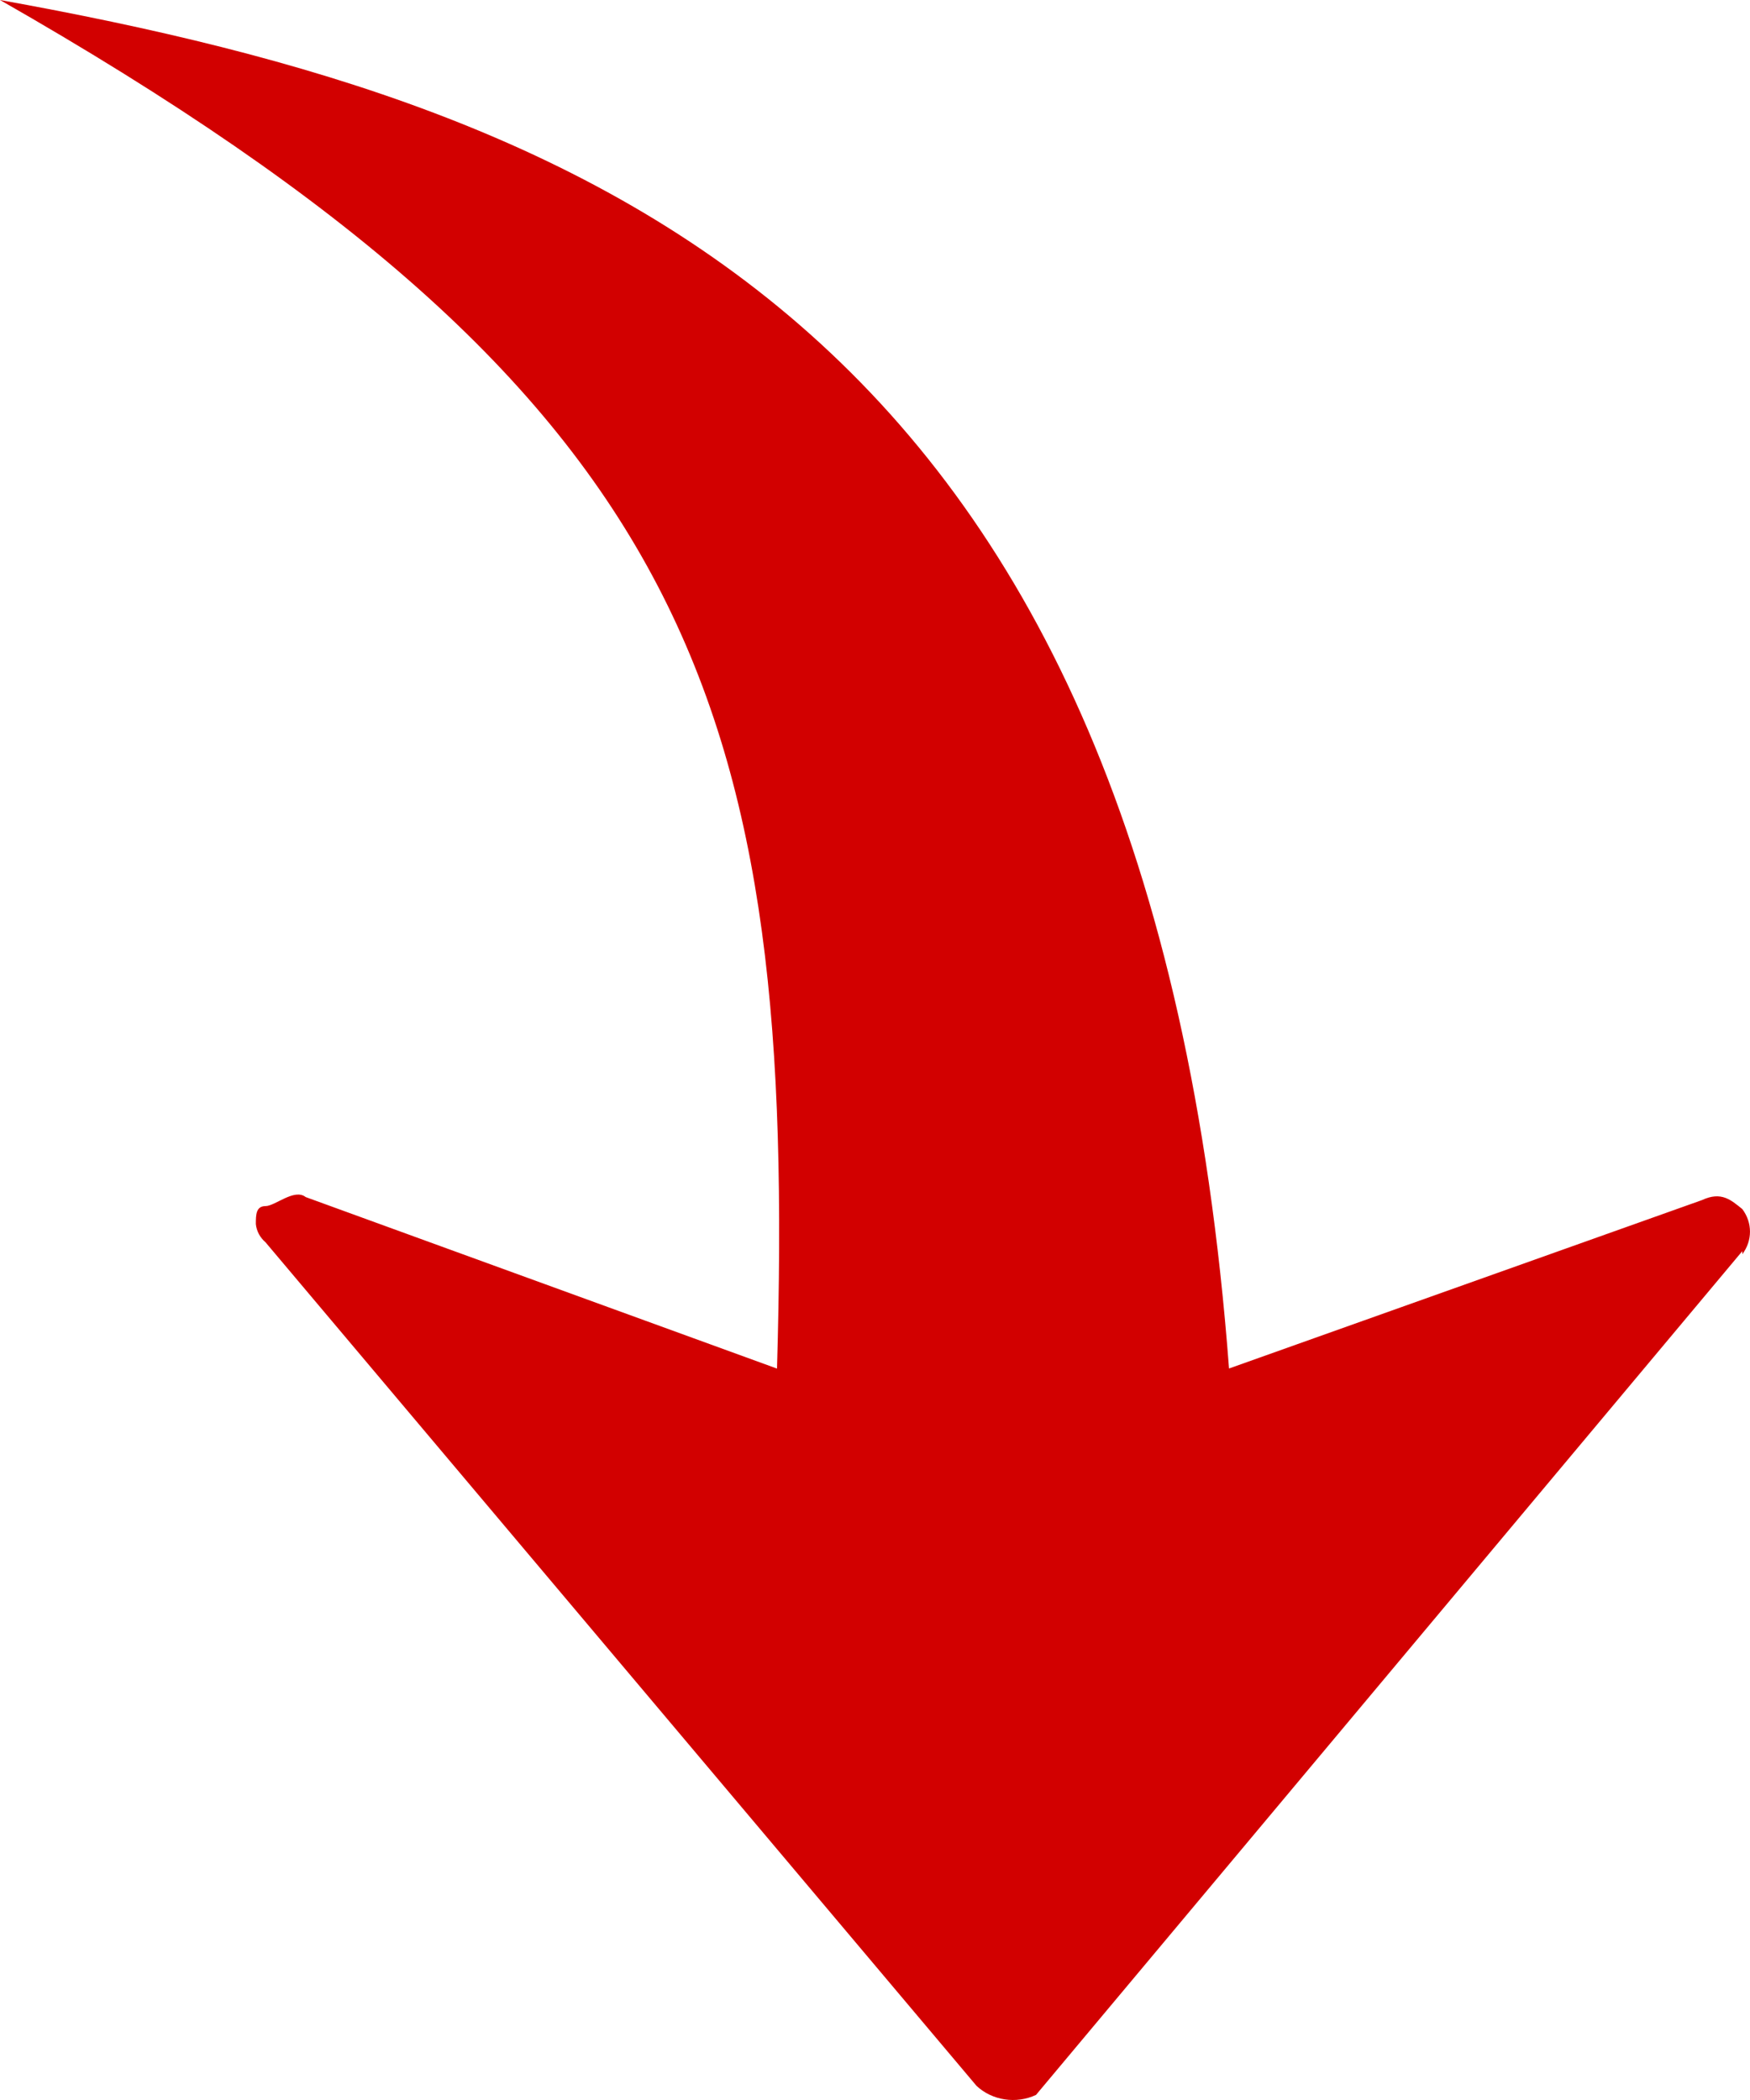 <?xml version="1.0" encoding="UTF-8"?>
<svg width="20px" height="24px" viewBox="0 0 20 24" version="1.1" xmlns="http://www.w3.org/2000/svg" xmlns:xlink="http://www.w3.org/1999/xlink">
    <title>编组 3备份</title>
    <g id="最终（10/14）" stroke="none" stroke-width="1" fill="none" fill-rule="evenodd">
        <g id="切图交互" transform="translate(-416, -2159)" fill="#D20000" fill-rule="nonzero">
            <g id="编组-3备份" transform="translate(416, 2159)">
                <path d="M19.911,9.7 L11.84,0.058 C11.613,-0.048 11.339,-0.006 11.16,0.162 L3.034,9.803 C2.971,9.857 2.932,9.931 2.924,10.01 C2.924,10.113 2.924,10.216 3.034,10.216 C3.144,10.216 3.364,10.422 3.494,10.319 L8.88,8.359 C9.1,15.923 7.979,19.446 0,24 C6.857,22.763 13.146,20.27 14.046,8.36 L19.452,10.285 C19.673,10.388 19.784,10.285 19.912,10.182 C20.029,10.027 20.029,9.821 19.912,9.666 L19.912,9.7 L19.911,9.7 Z" id="Shape" transform="translate(10, 12) scale(1, -1) translate(-10, -12) "></path>
            </g>
        </g>
    </g>
</svg>